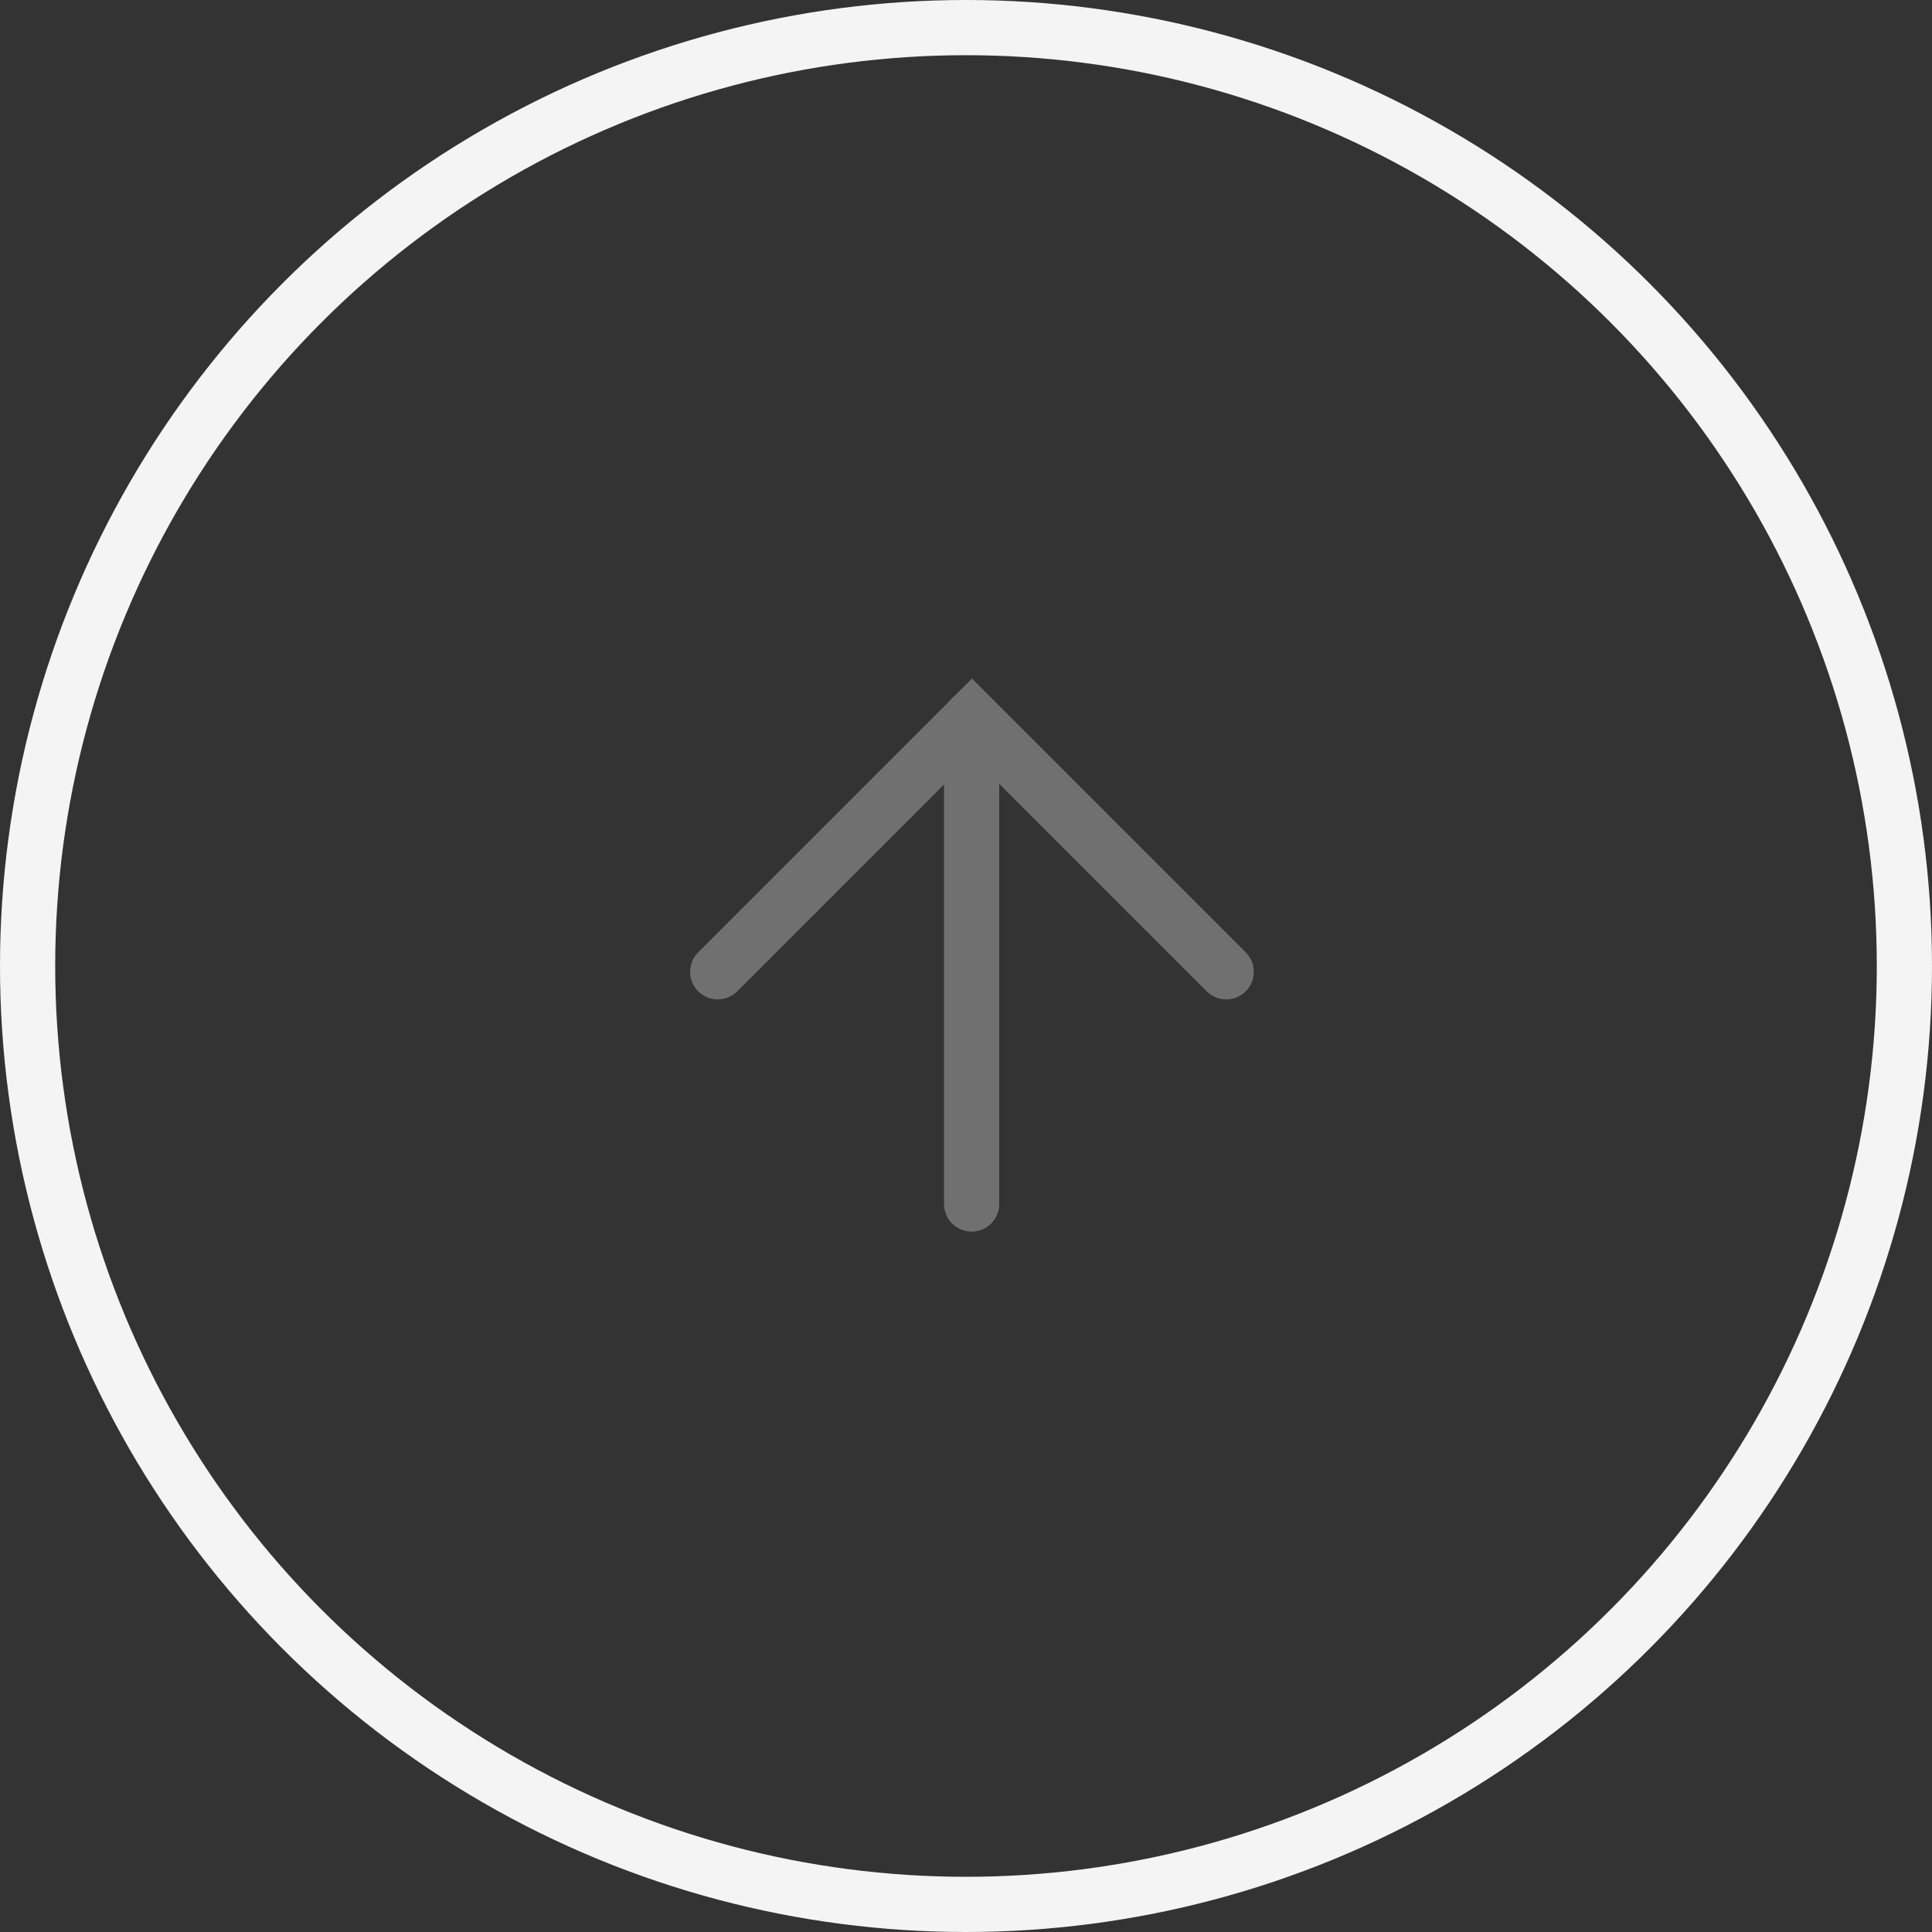 <svg xmlns="http://www.w3.org/2000/svg" width="35" height="35" viewBox="0 0 35 35">
  <rect x="0" y="0" width="35" height="35" fill="#333333" stroke="none"/>
  <g id="ic-top" transform="translate(-1513 -11672)">
    <g id="ic-top-2" data-name="ic-top" transform="translate(-360.998 4874.899)">
      <path id="패스_1" data-name="패스 1" d="M1887,6814.706l4.606-4.606,4.606,4.606" fill="none" stroke="#707070" stroke-linecap="round" stroke-width="1"/>
      <path id="패스_2" data-name="패스 2" d="M1891.6,6810.1v8.813" fill="none" stroke="#707070" stroke-linecap="round" stroke-width="1"/>
    </g>
    <g id="ic-top-3" data-name="ic-top" transform="translate(1513 11672)" fill="none" stroke="#f4f4f4" stroke-width="1">
      <circle cx="17.5" cy="17.5" r="17.5" stroke="none"/>
      <circle cx="17.5" cy="17.5" r="17" fill="none"/>
    </g>
  </g>
</svg>

